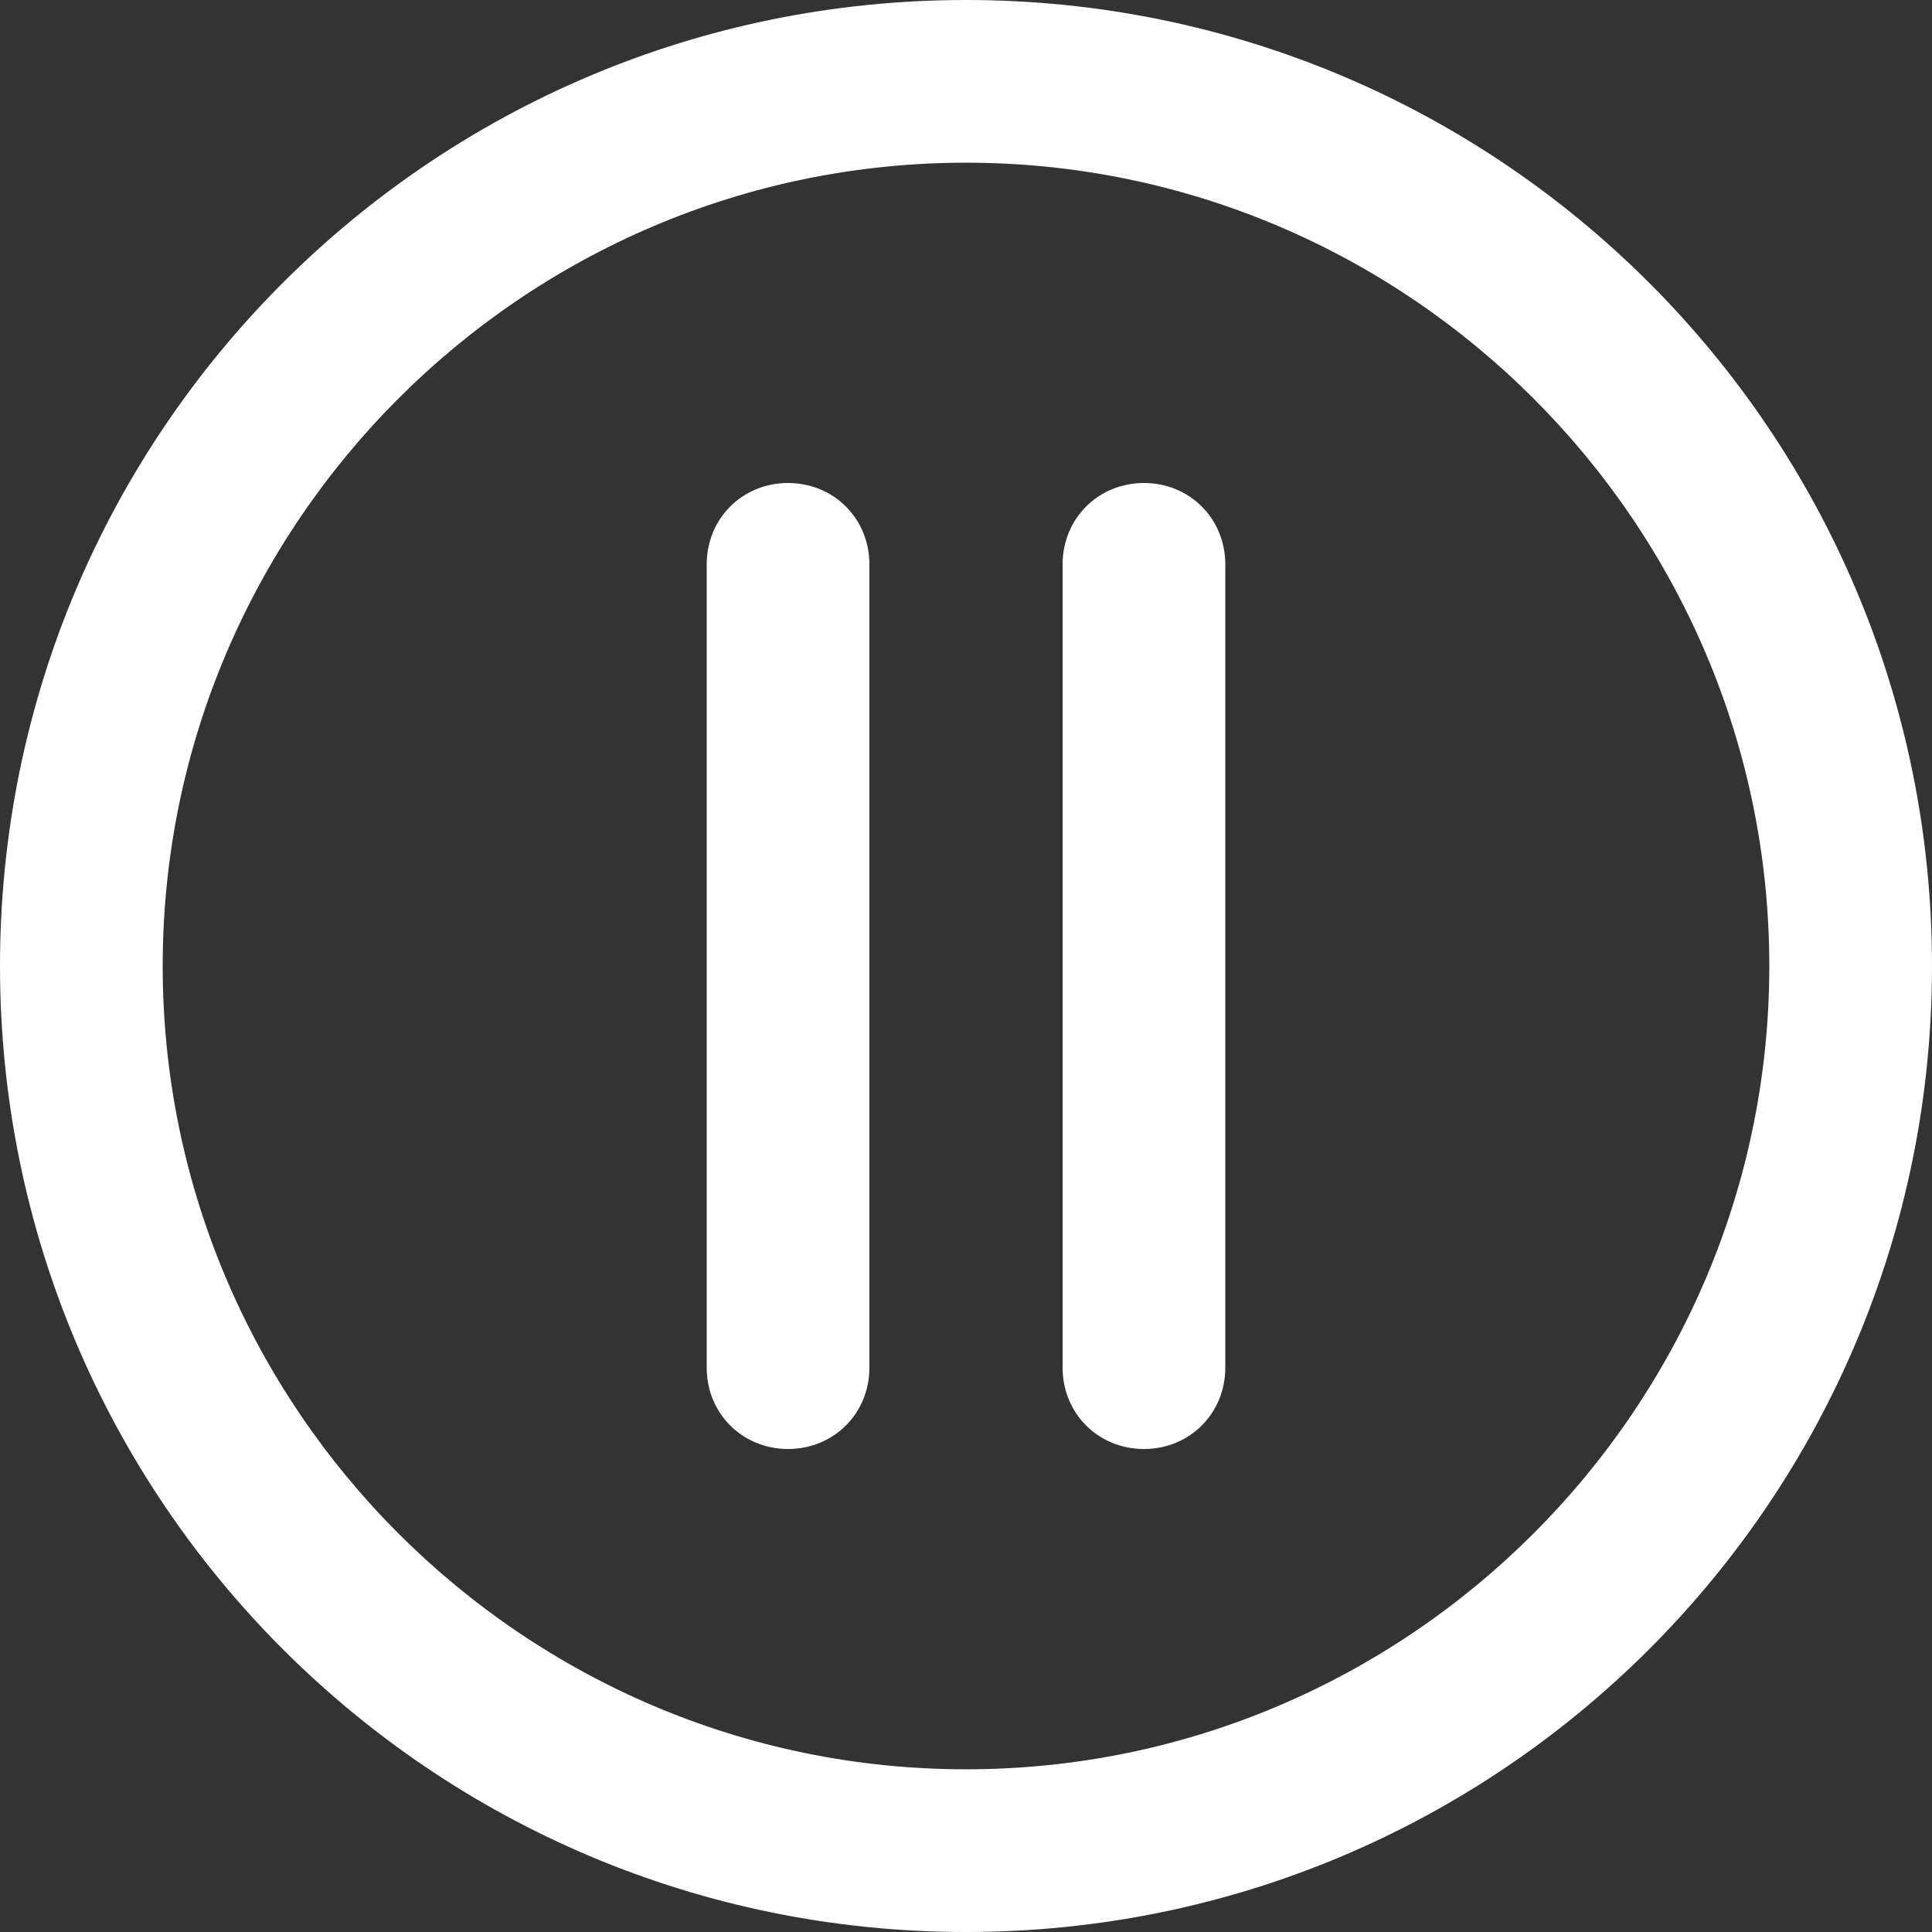 <?xml version="1.0" encoding="utf-8"?>
<!-- Generator: Adobe Illustrator 26.0.3, SVG Export Plug-In . SVG Version: 6.00 Build 0)  -->
<svg version="1.1" id="Pausa" xmlns="http://www.w3.org/2000/svg" xmlns:xlink="http://www.w3.org/1999/xlink" x="0px" y="0px"
	 viewBox="0 0 38 38" style="enable-background:new 0 0 38 38;" xml:space="preserve">
<rect x="0" y="0" width="38" height="38" fill="#333333" stroke="none"/>
<style type="text/css">
	.st0{fill:#ffffff;}
</style>
<path id="Tracciato_492" class="st0" d="M15.5,9.5c-0.9,0-1.6,0.7-1.6,1.6l0,0v15.8c0,0.9,0.7,1.6,1.6,1.6c0.9,0,1.6-0.7,1.6-1.6
	V11.1C17.1,10.2,16.4,9.5,15.5,9.5C15.5,9.5,15.5,9.5,15.5,9.5z M22.5,9.5c-0.9,0-1.6,0.7-1.6,1.6c0,0,0,0,0,0v15.8
	c0,0.9,0.7,1.6,1.6,1.6s1.6-0.7,1.6-1.6V11.1C24.1,10.2,23.4,9.5,22.5,9.5C22.5,9.5,22.5,9.5,22.5,9.5L22.5,9.5z M19,0
	C8.5,0,0,8.5,0,19s8.5,19,19,19s19-8.5,19-19S29.5,0,19,0z M19,34.8c-8.7,0-15.8-7.1-15.8-15.8S10.3,3.2,19,3.2S34.8,10.3,34.8,19
	l0,0C34.8,27.7,27.7,34.8,19,34.8z"/>
</svg>
